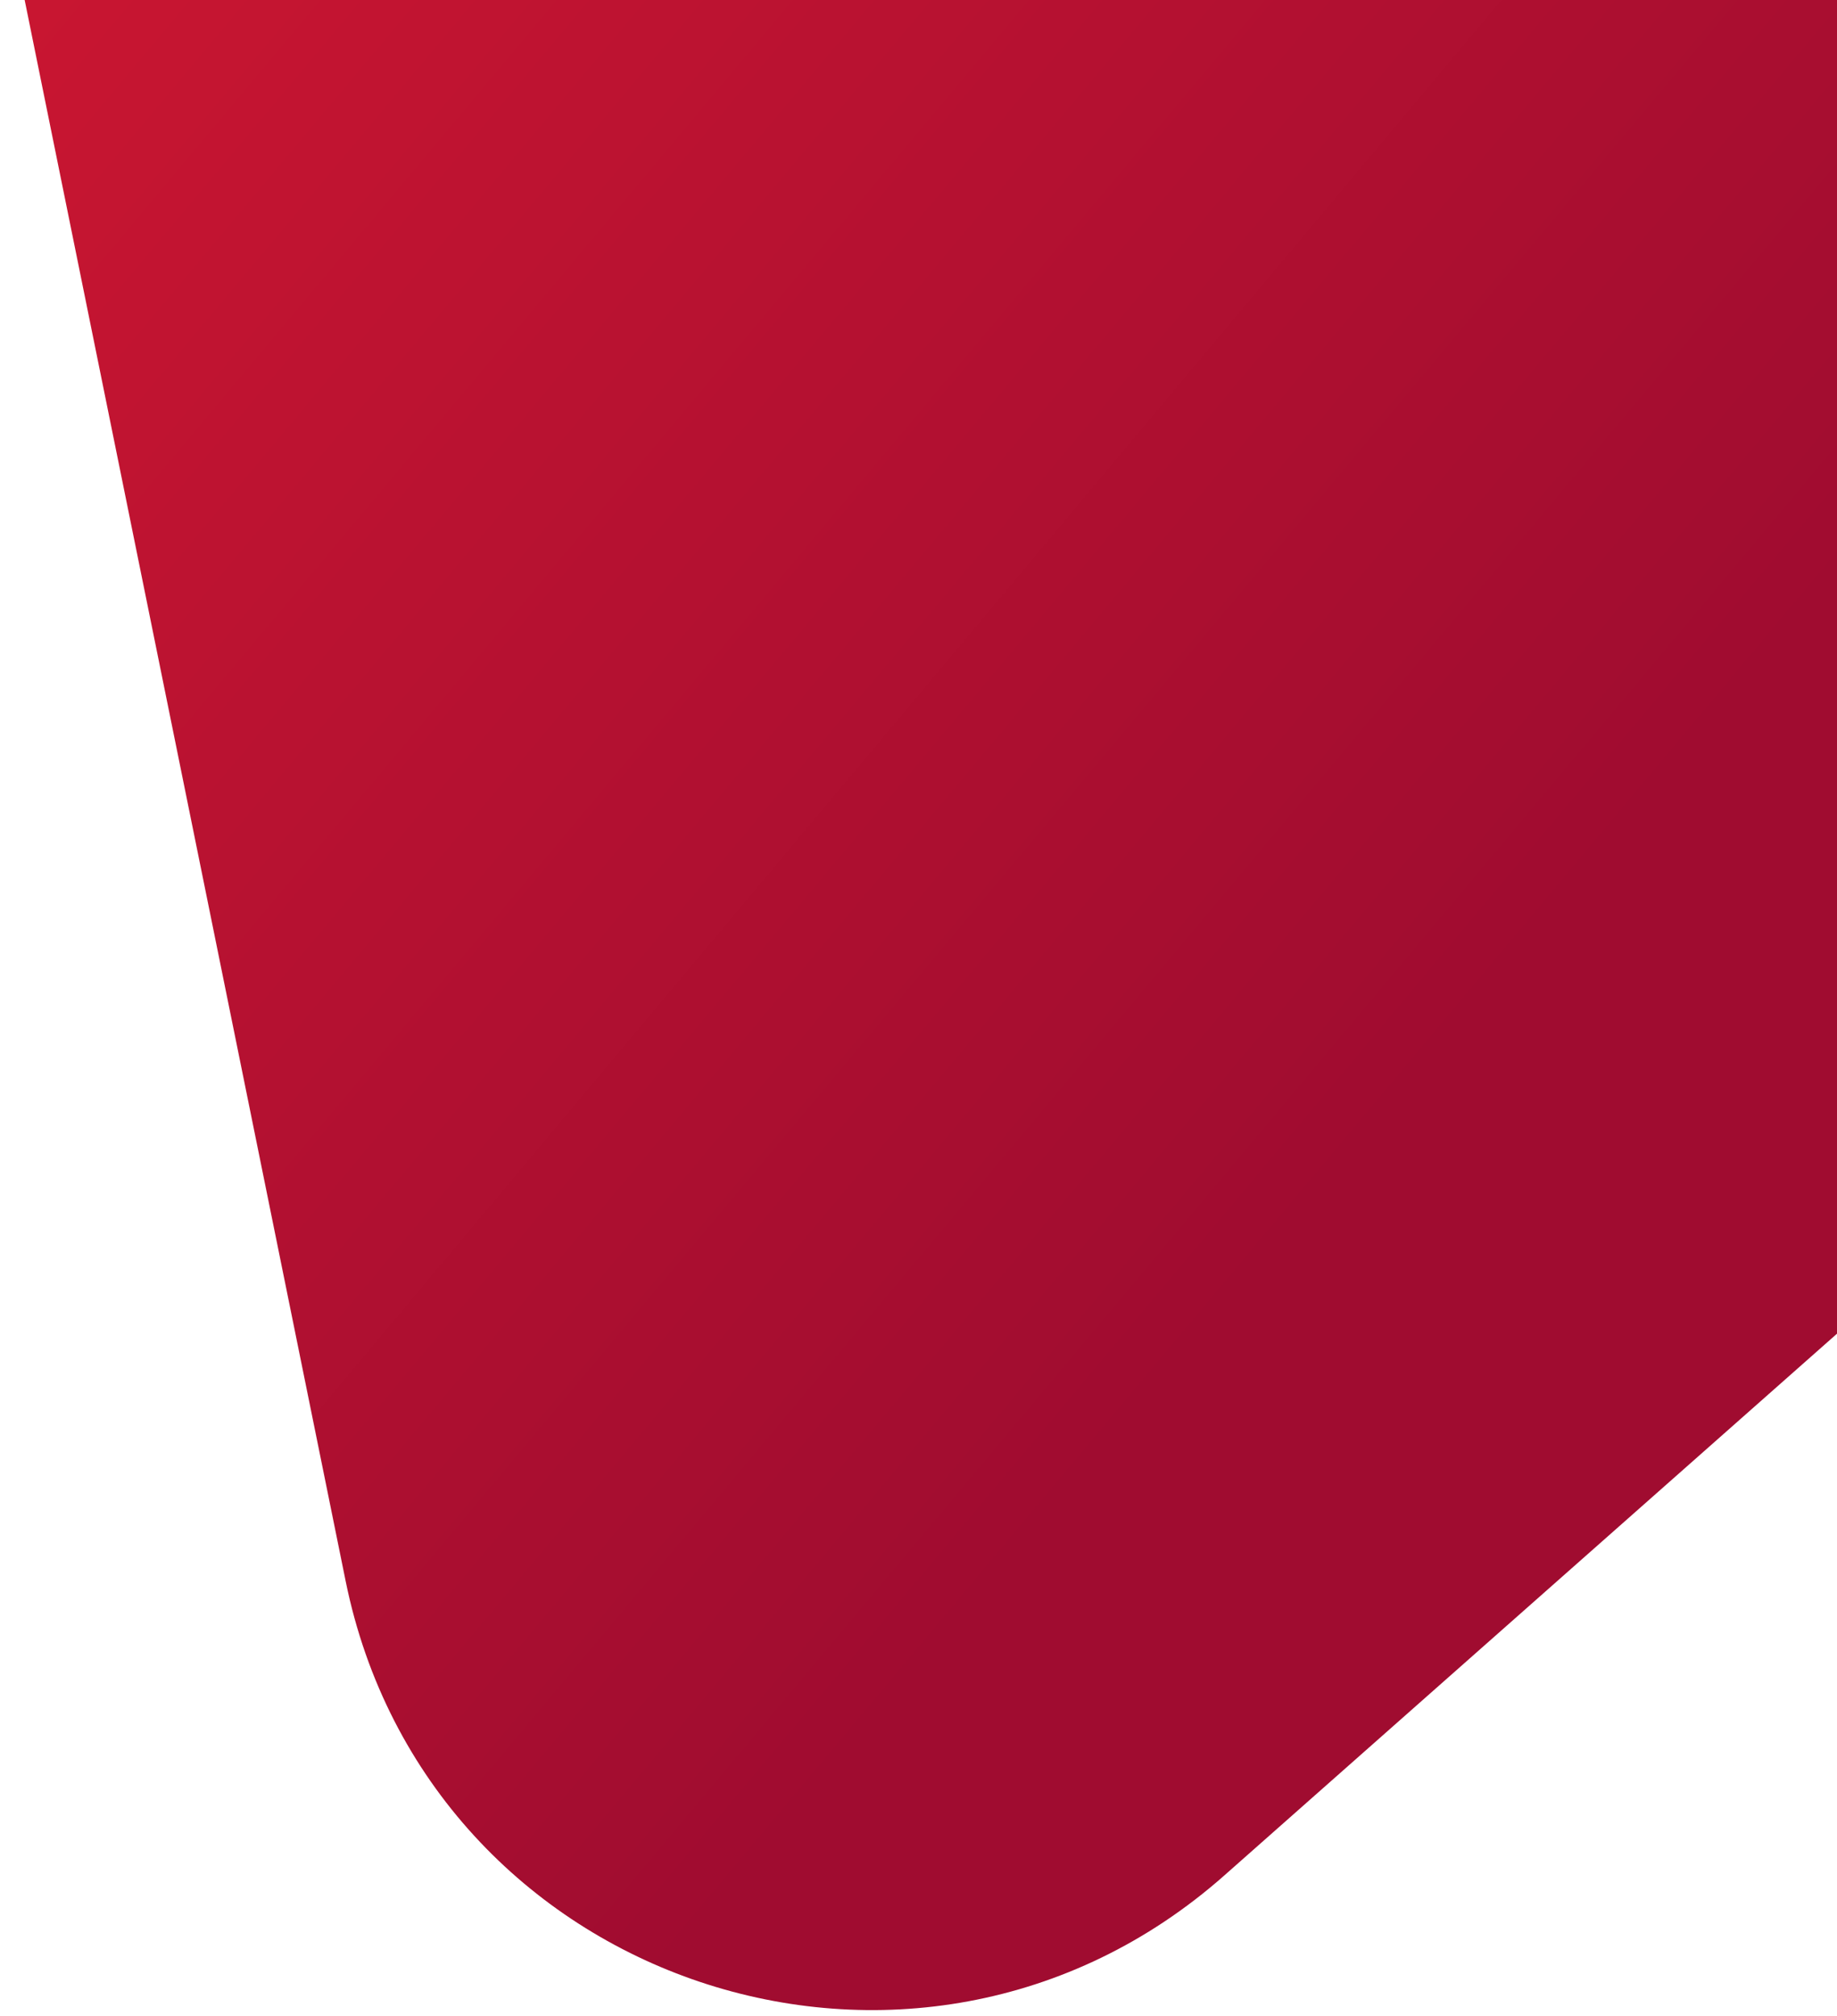 <svg width="206" height="226" viewBox="0 0 206 226" fill="none" xmlns="http://www.w3.org/2000/svg">
<path d="M1.522 -6.122C-7.669 -51.386 35.586 -89.626 79.382 -74.954L256.805 -15.515C300.6 -0.843 312.089 55.737 277.485 86.329L137.298 210.262C102.694 240.855 47.95 222.514 38.758 177.25L1.522 -6.122Z" fill="url(#paint0_linear_13_154)"/>
<defs>
<linearGradient id="paint0_linear_13_154" x1="-19.159" y1="-107.966" x2="310.592" y2="168.653" gradientUnits="userSpaceOnUse">
<stop stop-color="#DA1A32"/>
<stop offset="0.66" stop-color="#A00C30"/>
</linearGradient>
</defs>
</svg>
